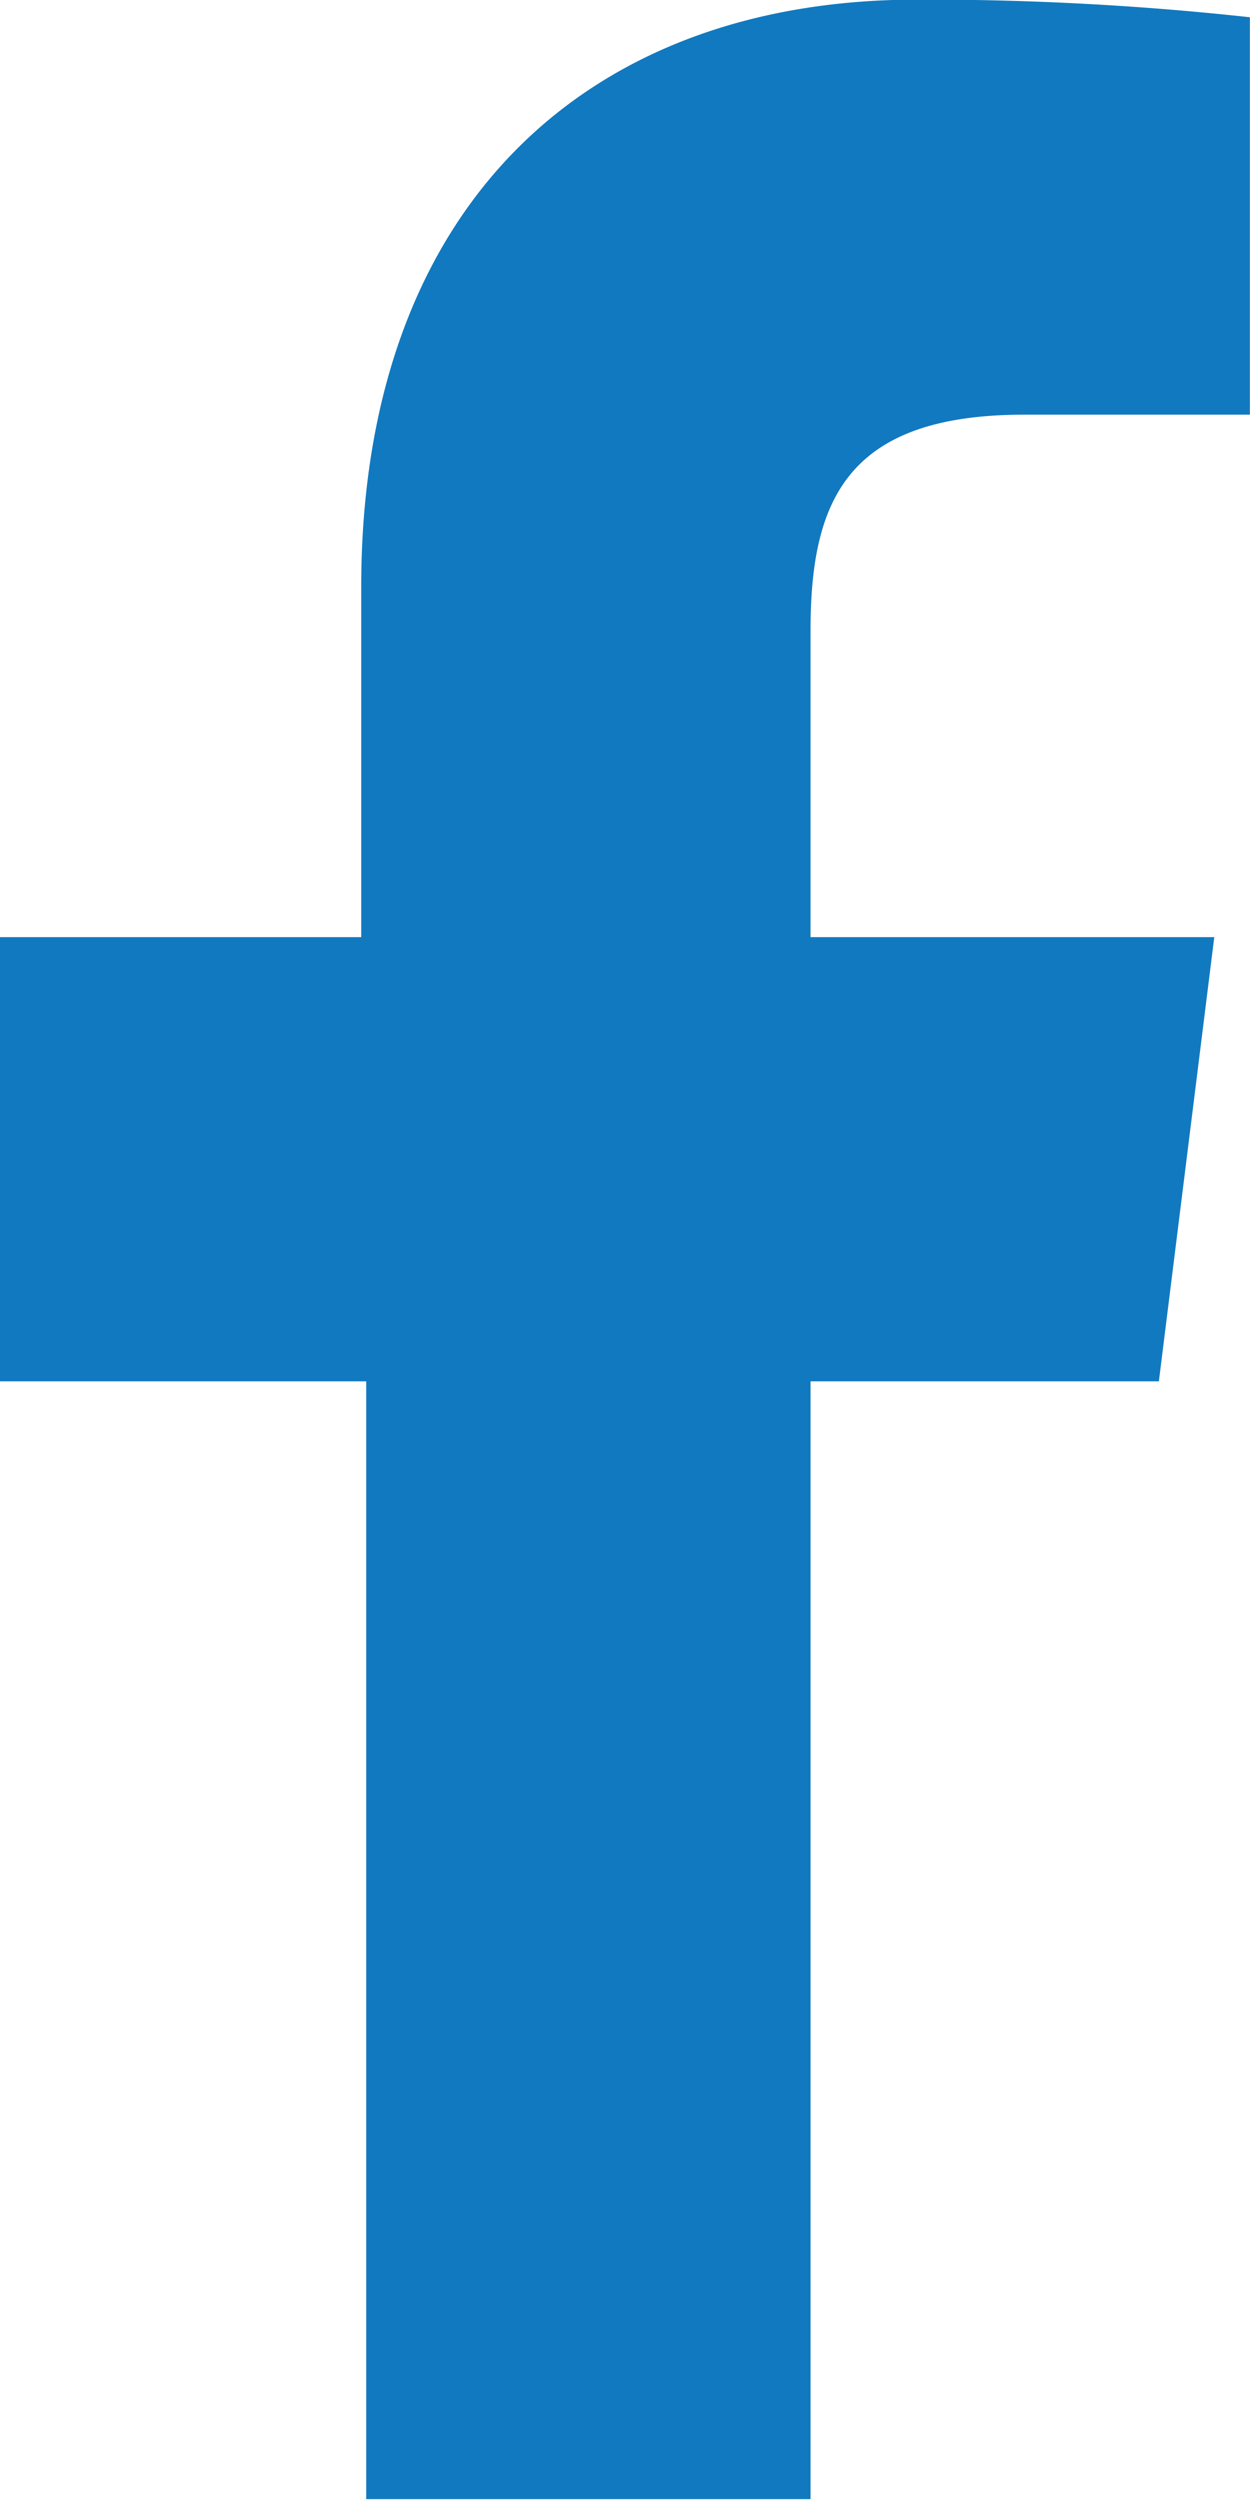 <svg id="Grupo_11" data-name="Grupo 11" xmlns="http://www.w3.org/2000/svg" width="10.288" height="20.576" viewBox="0 0 10.288 20.576">
  <path id="Trazado_49" data-name="Trazado 49" d="M6179.429,2116.4h1.858v-3.271a24.383,24.383,0,0,0-2.742-.145c-2.713,0-4.572,1.7-4.572,4.834v2.882H6171v3.656h3.014v9.2h3.657v-9.2h2.867l.456-3.656h-3.323v-2.52c0-1.057.285-1.78,1.758-1.78Z" transform="translate(-6171 -2112.987)" fill="#1179bf"/>
</svg>
